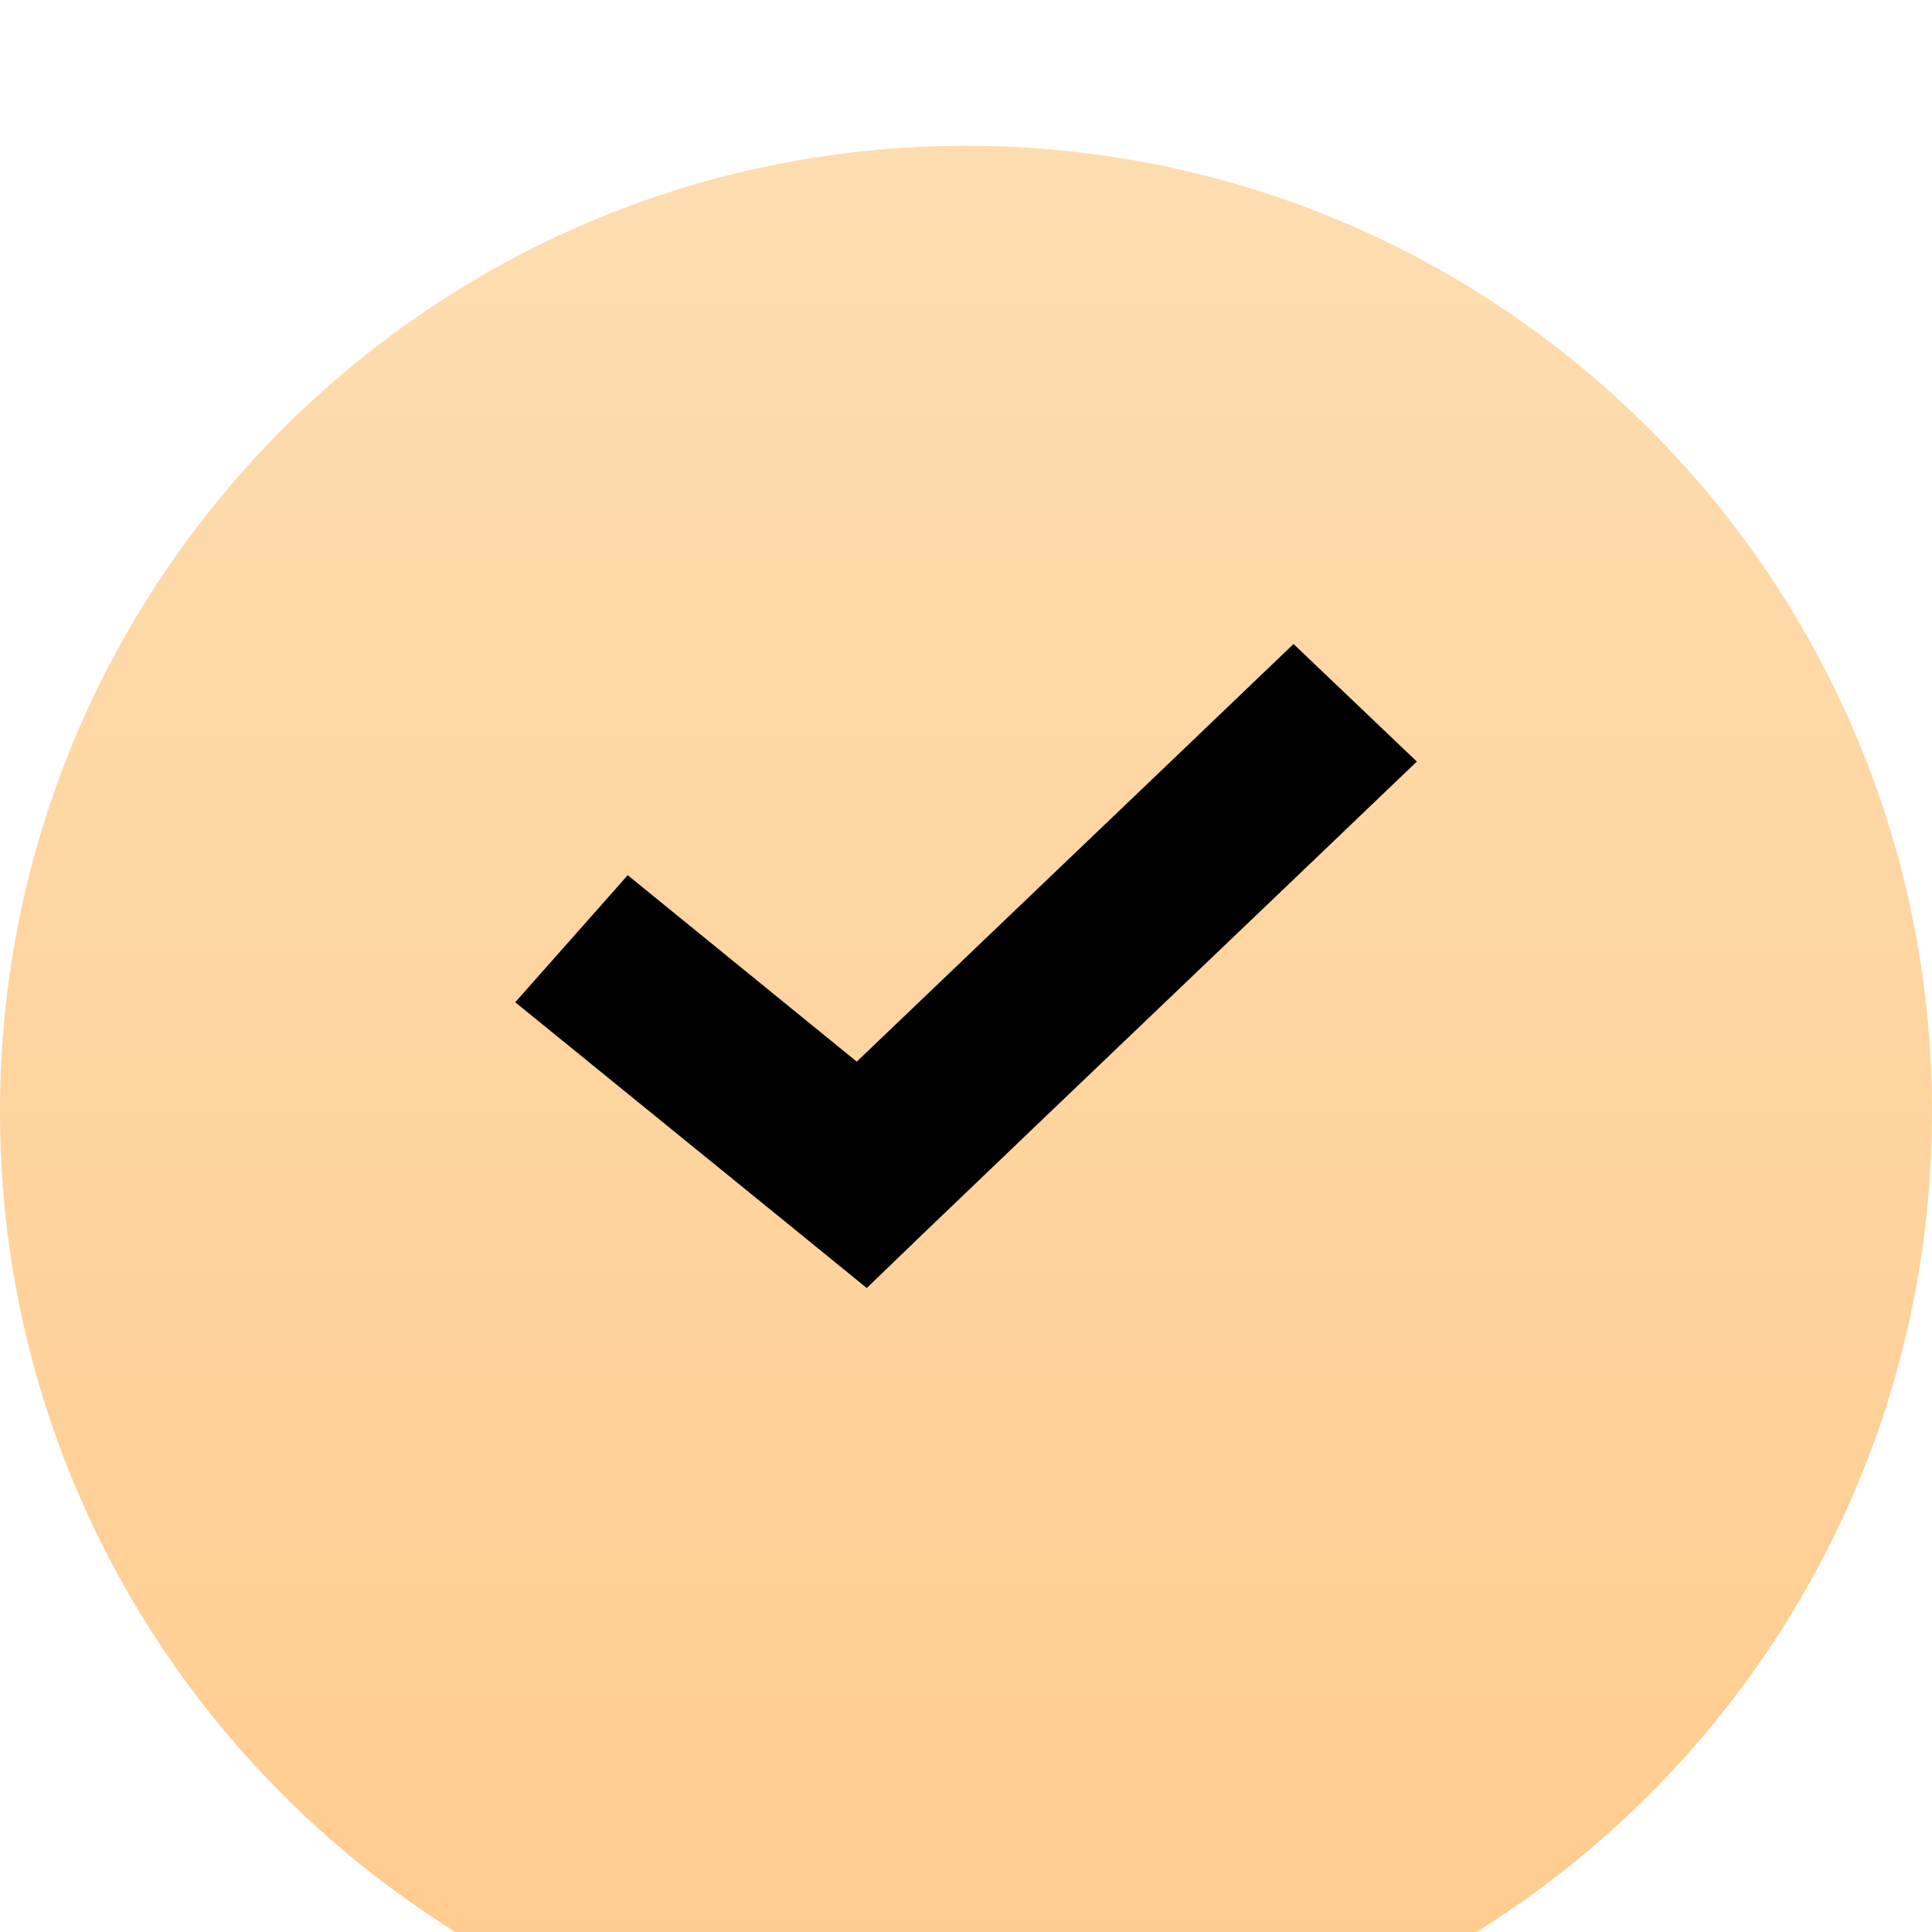 <?xml version="1.0" encoding="UTF-8"?> <svg xmlns="http://www.w3.org/2000/svg" width="22" height="22" viewBox="0 0 22 22" fill="none"> <g filter="url(#filter0_i_379_1742)"> <path d="M22 11C22 17.075 17.075 22 11 22C4.925 22 0 17.075 0 11C0 4.925 4.925 0 11 0C17.075 0 22 4.925 22 11Z" fill="url(#paint0_linear_379_1742)"></path> </g> <path d="M14.729 7.334C13.17 8.828 11.377 10.538 9.756 12.089L7.148 9.966L5.867 11.413L9.172 14.099L9.87 14.667L10.515 14.045C12.276 12.357 14.369 10.363 16.134 8.672L14.729 7.333L14.729 7.334Z" fill="black"></path> <defs> <filter id="filter0_i_379_1742" x="0" y="0" width="22" height="23.66" filterUnits="userSpaceOnUse" color-interpolation-filters="sRGB"> <feFlood flood-opacity="0" result="BackgroundImageFix"></feFlood> <feBlend mode="normal" in="SourceGraphic" in2="BackgroundImageFix" result="shape"></feBlend> <feColorMatrix in="SourceAlpha" type="matrix" values="0 0 0 0 0 0 0 0 0 0 0 0 0 0 0 0 0 0 127 0" result="hardAlpha"></feColorMatrix> <feOffset dy="1.66"></feOffset> <feGaussianBlur stdDeviation="1.66"></feGaussianBlur> <feComposite in2="hardAlpha" operator="arithmetic" k2="-1" k3="1"></feComposite> <feColorMatrix type="matrix" values="0 0 0 0 1 0 0 0 0 1 0 0 0 0 1 0 0 0 0.44 0"></feColorMatrix> <feBlend mode="normal" in2="shape" result="effect1_innerShadow_379_1742"></feBlend> </filter> <linearGradient id="paint0_linear_379_1742" x1="11" y1="0" x2="11" y2="22" gradientUnits="userSpaceOnUse"> <stop stop-color="#FDDDB0"></stop> <stop offset="1" stop-color="#FFCB8D"></stop> </linearGradient> </defs> </svg> 